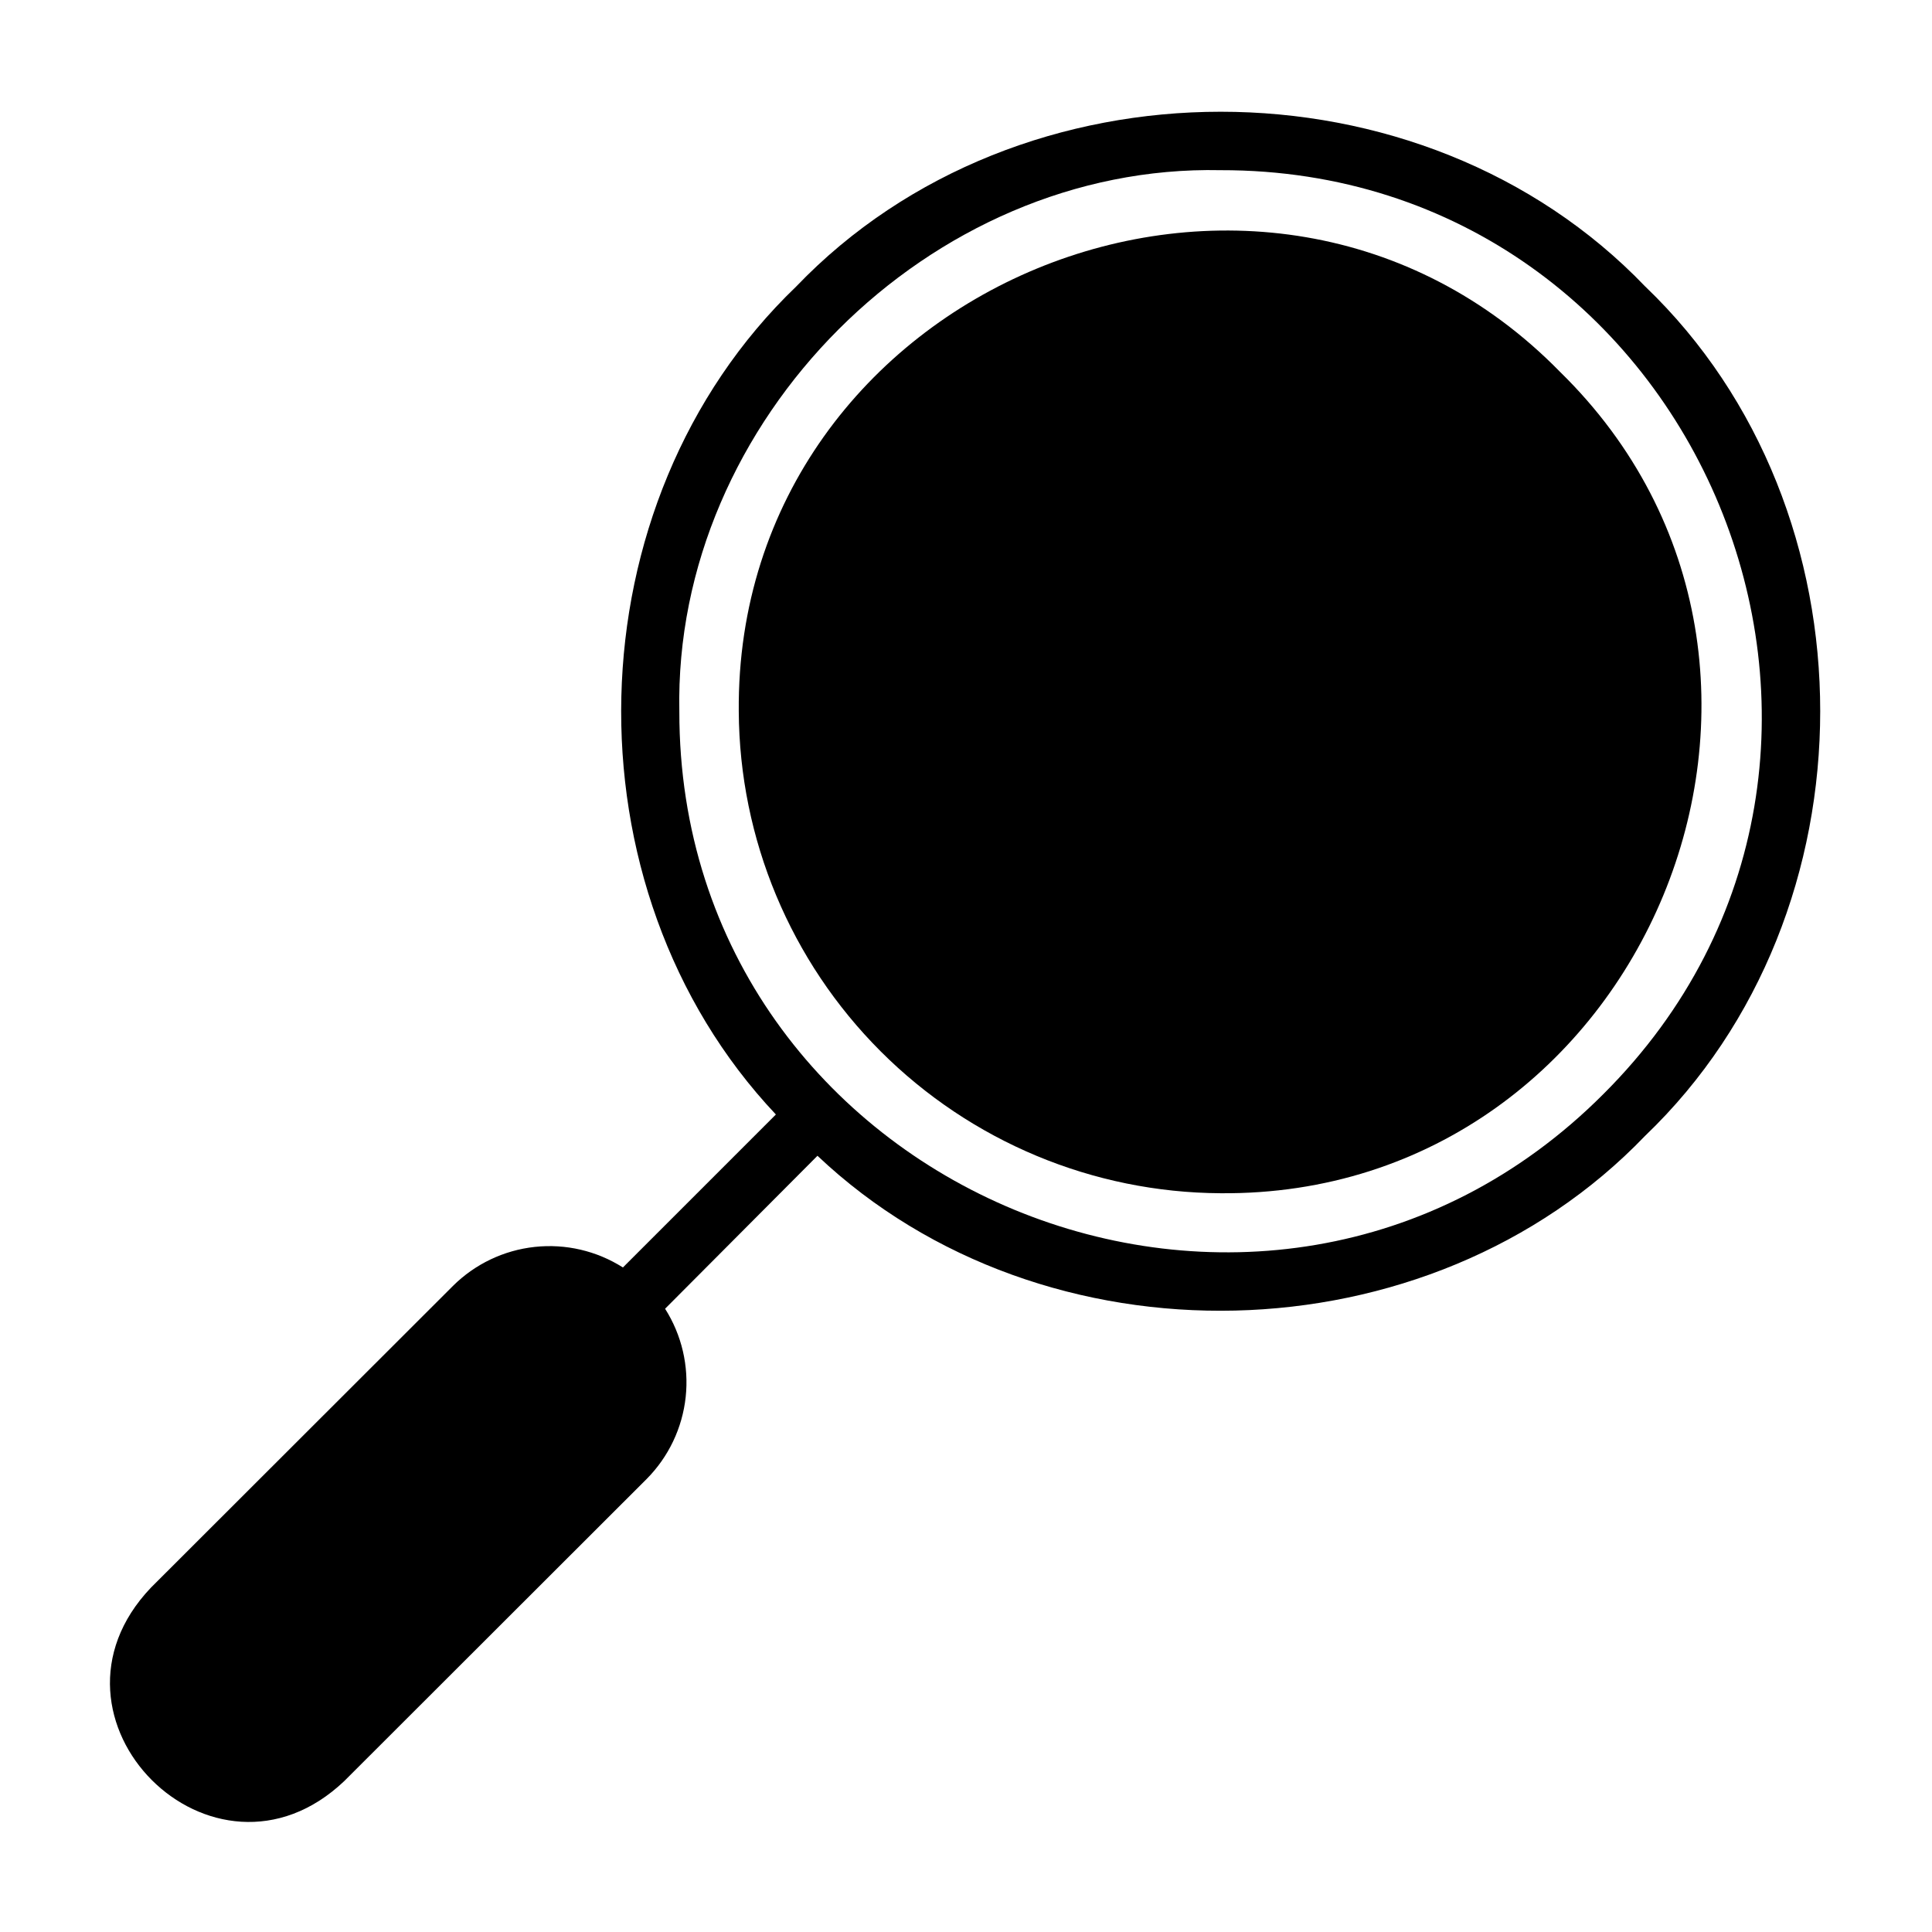 <?xml version="1.0" encoding="UTF-8"?>
<!-- Uploaded to: ICON Repo, www.iconrepo.com, Generator: ICON Repo Mixer Tools -->
<svg fill="#000000" width="800px" height="800px" version="1.1" viewBox="144 144 512 512" xmlns="http://www.w3.org/2000/svg">
 <g>
  <path d="m580.03 219.96c-59.199-61.797-165.86-61.797-225.06 0-59.668 57.23-62.031 159.33-5.352 219.39l-40.539 40.539c-6.949-4.41-15.188-6.332-23.371-5.445-8.18 0.887-15.82 4.527-21.66 10.328l-80.059 79.98c-32.984 34.637 16.531 84.23 51.246 51.246l80.141-80.059c5.805-5.852 9.449-13.504 10.336-21.699 0.887-8.195-1.039-16.449-5.457-23.41l40.383-40.539c59.984 56.758 162.09 54.395 219.32-5.273 61.875-59.199 61.875-165.86 0.078-225.06zm-11.098 213.96c-89.742 89.977-245.05 25.586-244.9-101.39-1.574-77.145 66.359-145.08 143.43-143.43 127.05-0.234 191.45 155.16 101.47 244.82z"/>
  <path d="m557.44 242.56c-78.719-80.453-218.61-22.516-217.66 89.977 0.188 33.809 13.699 66.176 37.605 90.082 23.902 23.902 56.273 37.418 90.078 37.602 112.49 0.945 170.43-138.94 89.977-217.66z"/>
 </g>
</svg>